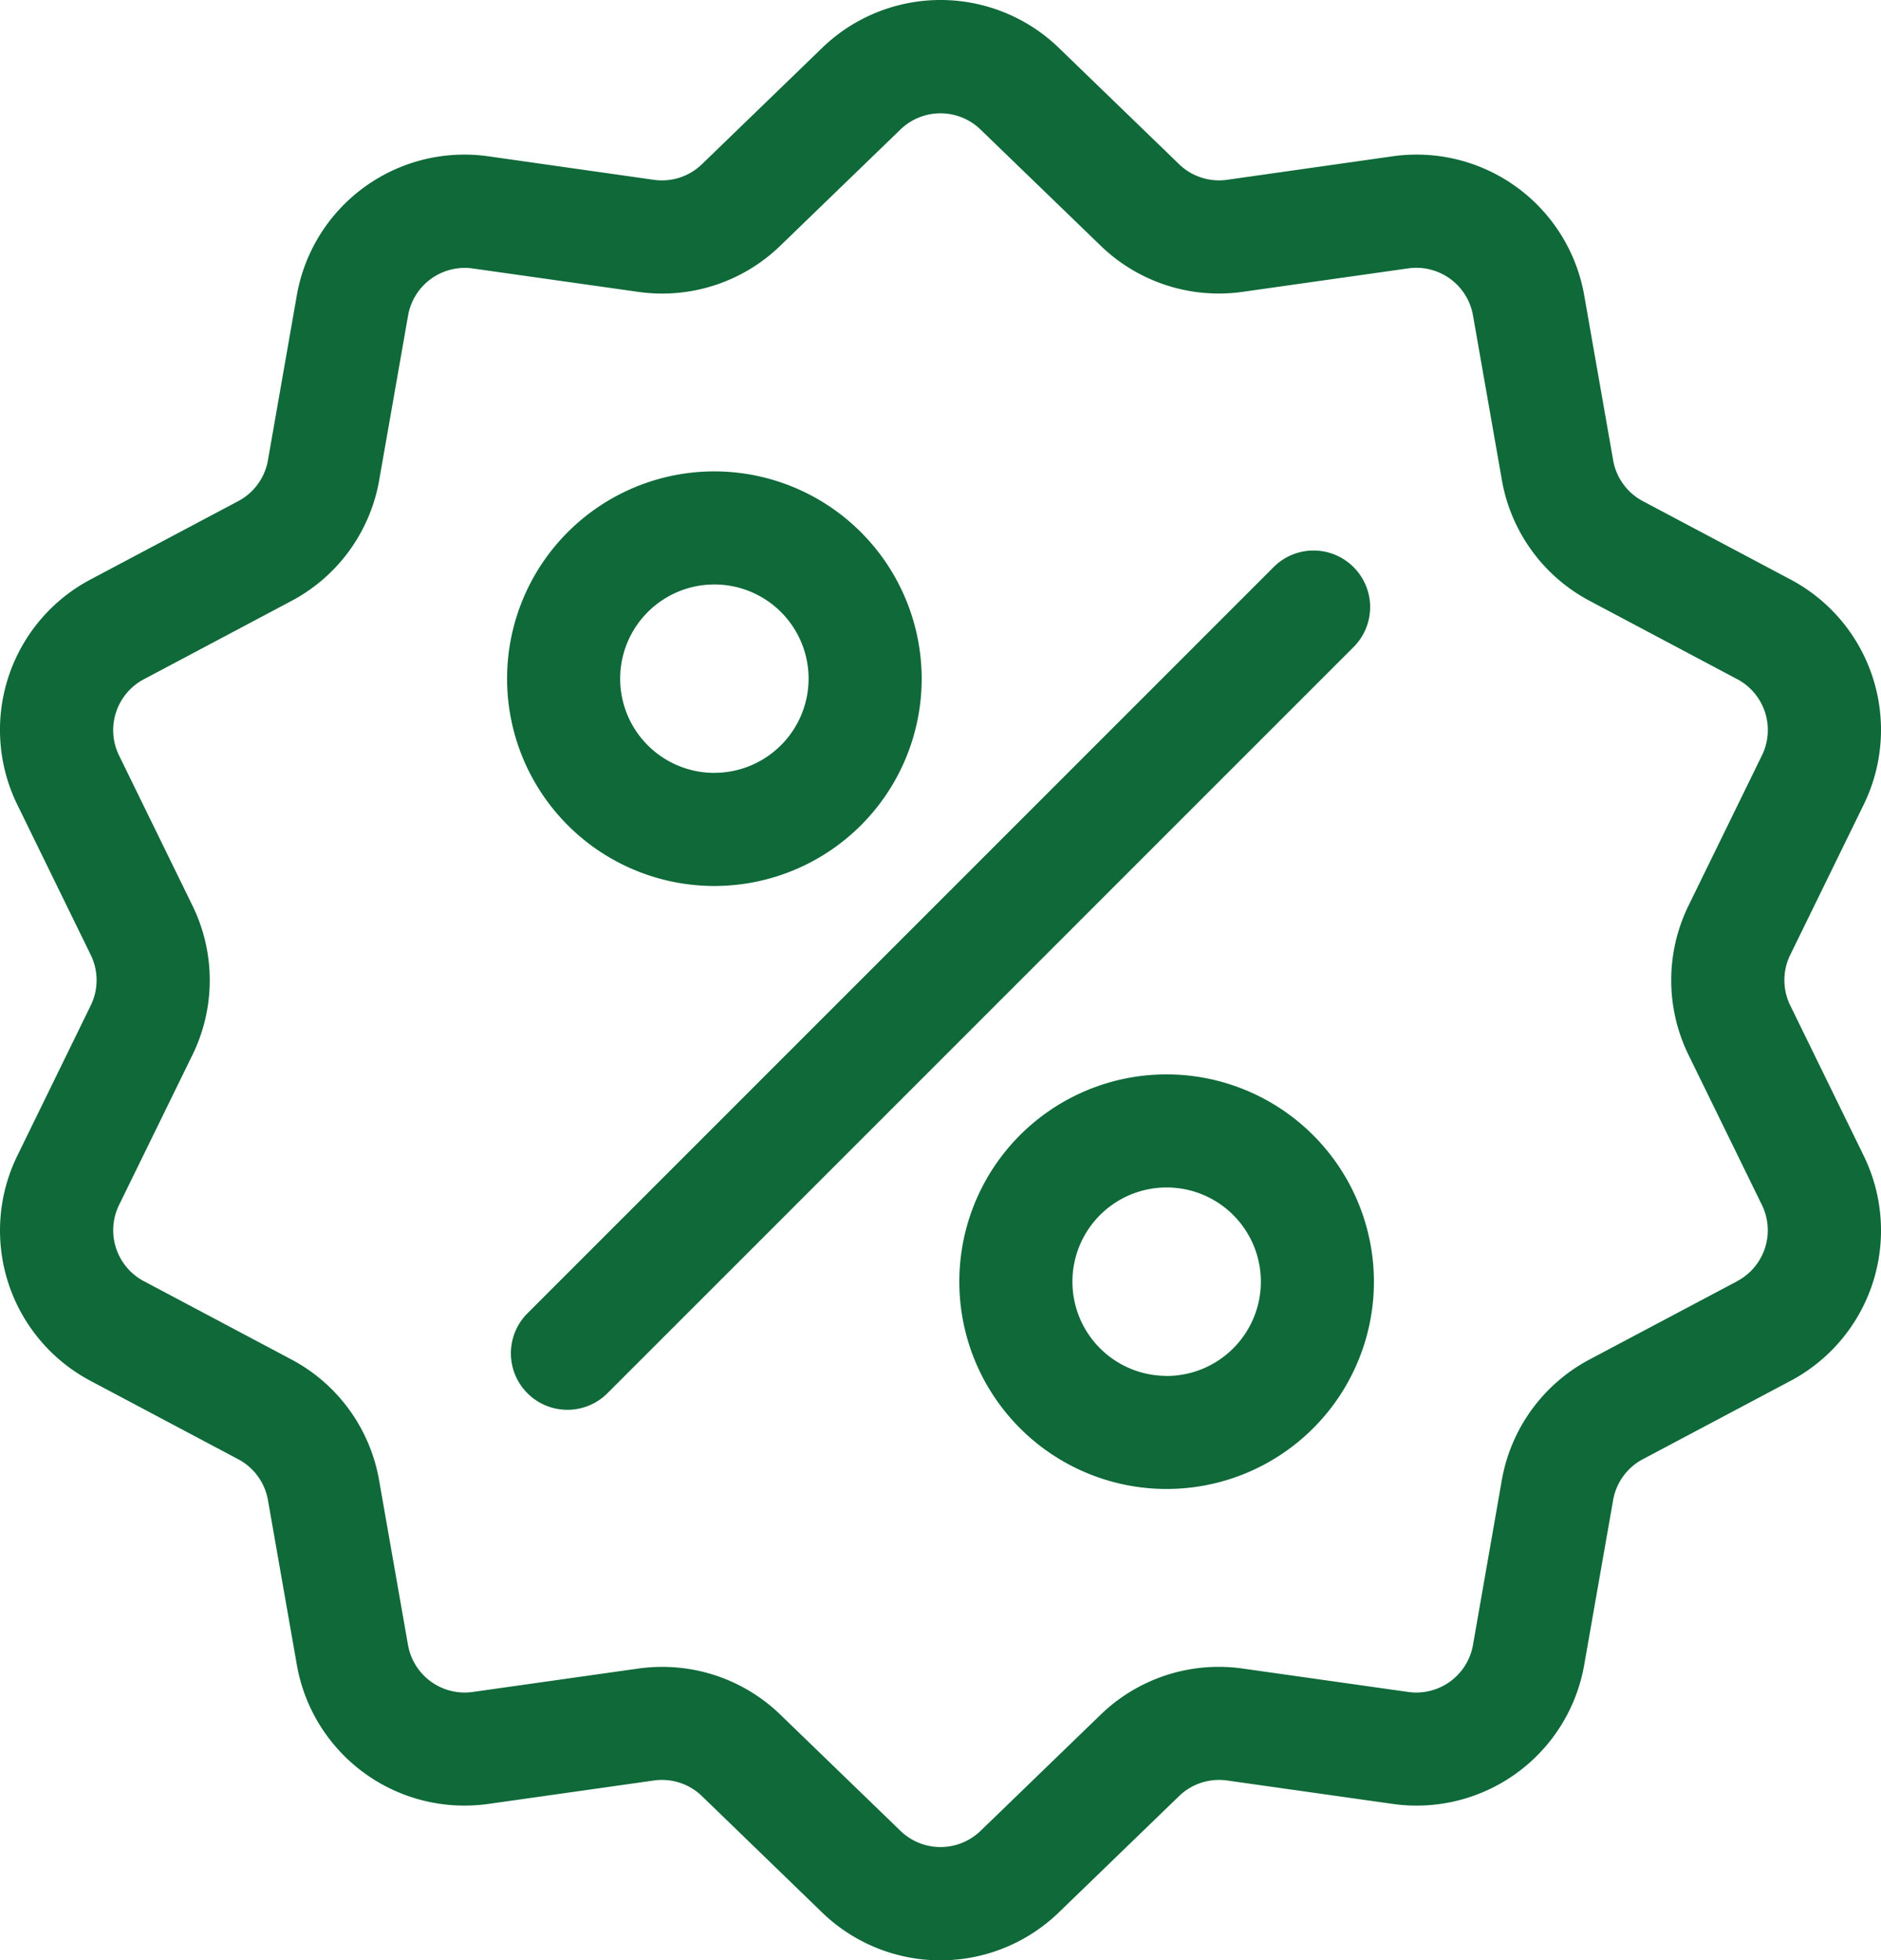 <?xml version="1.0" encoding="UTF-8"?>
<svg xmlns="http://www.w3.org/2000/svg" width="86.63" height="90.284" viewBox="0 0 86.63 90.284">
  <g id="discount" transform="translate(0 0)">
    <g id="Group_2" data-name="Group 2" transform="translate(0 0)">
      <g id="Group_1" data-name="Group 1" transform="translate(0 0)">
        <path id="Path_1" data-name="Path 1" d="M92.812,46.309a2.646,2.646,0,0,1,0-2.339l3.367-6.888A7.838,7.838,0,0,0,92.8,26.675l-6.773-3.594a2.646,2.646,0,0,1-1.375-1.892l-1.325-7.552A7.838,7.838,0,0,0,74.472,7.2L66.881,8.278a2.646,2.646,0,0,1-2.224-.723L59.146,2.224a7.837,7.837,0,0,0-10.943,0L42.692,7.556a2.647,2.647,0,0,1-2.224.723L32.876,7.2a7.837,7.837,0,0,0-8.853,6.432L22.7,21.189a2.646,2.646,0,0,1-1.375,1.892L14.55,26.675a7.838,7.838,0,0,0-3.382,10.408l3.367,6.888a2.646,2.646,0,0,1,0,2.339L11.169,53.2A7.837,7.837,0,0,0,14.55,63.606L21.323,67.2A2.646,2.646,0,0,1,22.7,69.091l1.325,7.552a7.833,7.833,0,0,0,7.726,6.512,8.051,8.051,0,0,0,1.127-.08L40.468,82a2.645,2.645,0,0,1,2.224.723L48.2,88.056a7.837,7.837,0,0,0,10.943,0l5.511-5.331A2.649,2.649,0,0,1,66.881,82l7.592,1.074a7.837,7.837,0,0,0,8.853-6.432l1.325-7.552A2.646,2.646,0,0,1,86.025,67.2L92.8,63.606A7.838,7.838,0,0,0,96.18,53.2Zm-2.455,12.7L83.584,62.6a7.82,7.82,0,0,0-4.063,5.592L78.2,75.744a2.652,2.652,0,0,1-3,2.176L67.61,76.846a7.818,7.818,0,0,0-6.574,2.136l-5.511,5.331a2.652,2.652,0,0,1-3.7,0l-5.511-5.331a7.812,7.812,0,0,0-5.453-2.215,7.992,7.992,0,0,0-1.121.079L32.147,77.92a2.652,2.652,0,0,1-3-2.176l-1.325-7.552A7.819,7.819,0,0,0,23.764,62.6l-6.773-3.594a2.652,2.652,0,0,1-1.144-3.521L19.214,48.6a7.82,7.82,0,0,0,0-6.912L15.846,34.8a2.652,2.652,0,0,1,1.144-3.521l6.773-3.594a7.82,7.82,0,0,0,4.063-5.592l1.325-7.552a2.652,2.652,0,0,1,3-2.176l7.592,1.074A7.82,7.82,0,0,0,46.312,11.3l5.511-5.331a2.652,2.652,0,0,1,3.7,0L61.036,11.3a7.819,7.819,0,0,0,6.574,2.136L75.2,12.36a2.652,2.652,0,0,1,3,2.176l1.325,7.552a7.819,7.819,0,0,0,4.063,5.592l6.773,3.594A2.652,2.652,0,0,1,91.5,34.8l-3.367,6.888a7.82,7.82,0,0,0,0,6.912L91.5,55.484A2.652,2.652,0,0,1,90.357,59.006Z" transform="translate(-10.359 0.002)" fill="#0f6939"></path>
      </g>
    </g>
    <g id="Group_4" data-name="Group 4" transform="translate(23.529 25.356)">
      <g id="Group_3" data-name="Group 3">
        <path id="Path_2" data-name="Path 2" d="M182.6,144.554a2.6,2.6,0,0,0-3.682,0L144.554,178.92a2.6,2.6,0,1,0,3.682,3.682L182.6,148.236A2.6,2.6,0,0,0,182.6,144.554Z" transform="translate(-143.791 -143.791)" fill="#0f6939"></path>
      </g>
    </g>
    <g id="Group_6" data-name="Group 6" transform="translate(23.354 21.71)">
      <g id="Group_5" data-name="Group 5">
        <path id="Path_3" data-name="Path 3" d="M152.349,123.116a9.547,9.547,0,1,0,9.547,9.547A9.557,9.557,0,0,0,152.349,123.116Zm0,13.886a4.339,4.339,0,1,1,4.339-4.339A4.344,4.344,0,0,1,152.349,137Z" transform="translate(-142.802 -123.116)" fill="#0f6939"></path>
      </g>
    </g>
    <g id="Group_8" data-name="Group 8" transform="translate(44.183 49.481)">
      <g id="Group_7" data-name="Group 7" transform="translate(0)">
        <path id="Path_4" data-name="Path 4" d="M270.469,280.61a9.547,9.547,0,1,0,9.546,9.547A9.557,9.557,0,0,0,270.469,280.61Zm0,13.886a4.339,4.339,0,1,1,4.339-4.339A4.344,4.344,0,0,1,270.469,294.5Z" transform="translate(-260.922 -280.61)" fill="#0f6939"></path>
      </g>
    </g>
  </g>
</svg>
